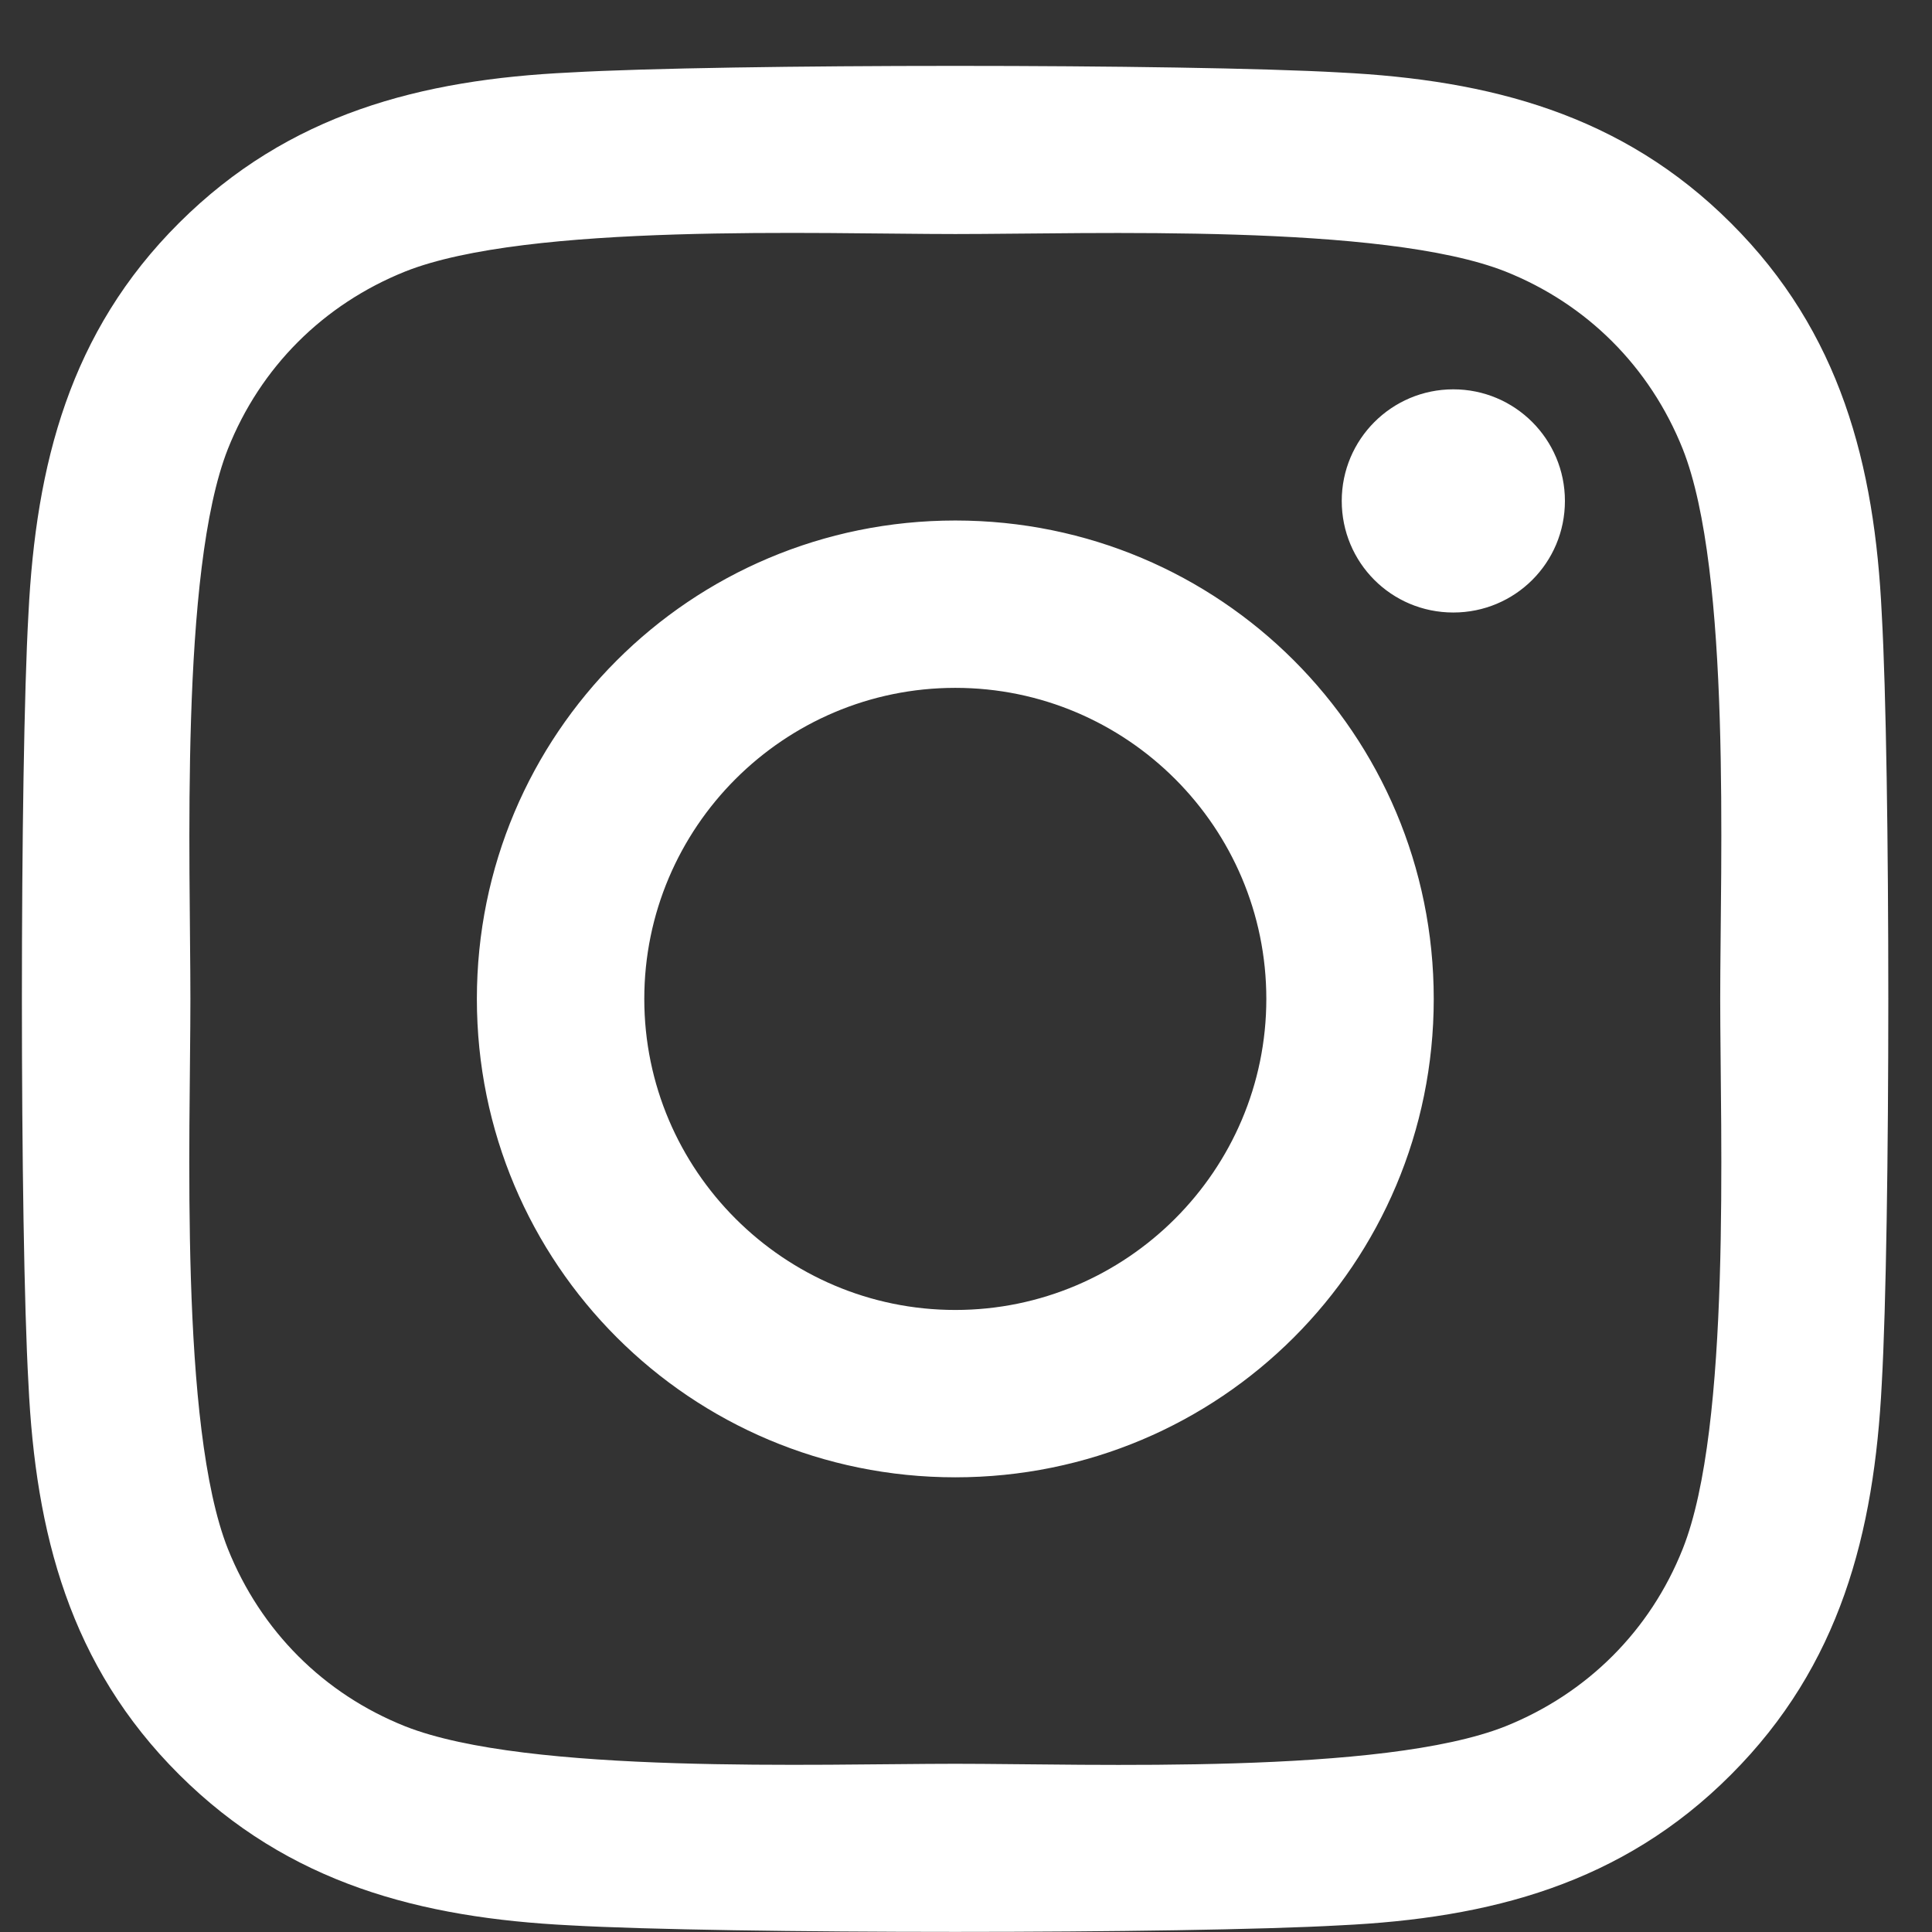 <svg width="29" height="29" viewBox="0 0 29 29" fill="none" xmlns="http://www.w3.org/2000/svg">
<rect x="0" y="0" width="29" height="29" fill="#333333" stroke="none"/>
<path d="M14.34 7.813C10.365 7.813 7.158 11.019 7.158 14.994C7.158 18.969 10.365 22.175 14.34 22.175C18.315 22.175 21.521 18.969 21.521 14.994C21.521 11.019 18.315 7.813 14.34 7.813ZM14.34 19.663C11.771 19.663 9.671 17.569 9.671 14.994C9.671 12.419 11.765 10.325 14.34 10.325C16.915 10.325 19.008 12.419 19.008 14.994C19.008 17.569 16.908 19.663 14.34 19.663ZM23.49 7.519C23.49 8.45 22.74 9.194 21.815 9.194C20.883 9.194 20.14 8.444 20.14 7.519C20.14 6.594 20.89 5.844 21.815 5.844C22.74 5.844 23.49 6.594 23.49 7.519ZM28.246 9.219C28.14 6.975 27.627 4.988 25.983 3.35C24.346 1.713 22.358 1.2 20.115 1.088C17.802 0.956 10.871 0.956 8.558 1.088C6.321 1.194 4.333 1.706 2.69 3.344C1.046 4.981 0.54 6.969 0.427 9.213C0.296 11.525 0.296 18.456 0.427 20.769C0.533 23.013 1.046 25 2.69 26.638C4.333 28.275 6.315 28.788 8.558 28.9C10.871 29.031 17.802 29.031 20.115 28.9C22.358 28.794 24.346 28.281 25.983 26.638C27.621 25 28.133 23.013 28.246 20.769C28.377 18.456 28.377 11.531 28.246 9.219ZM25.258 23.25C24.771 24.475 23.827 25.419 22.596 25.913C20.752 26.644 16.377 26.475 14.34 26.475C12.302 26.475 7.921 26.638 6.083 25.913C4.858 25.425 3.915 24.481 3.421 23.25C2.69 21.406 2.858 17.031 2.858 14.994C2.858 12.956 2.696 8.575 3.421 6.738C3.908 5.513 4.852 4.569 6.083 4.075C7.927 3.344 12.302 3.513 14.34 3.513C16.377 3.513 20.758 3.35 22.596 4.075C23.821 4.563 24.765 5.506 25.258 6.738C25.99 8.581 25.821 12.956 25.821 14.994C25.821 17.031 25.99 21.413 25.258 23.25Z" fill="white"/>
</svg>
